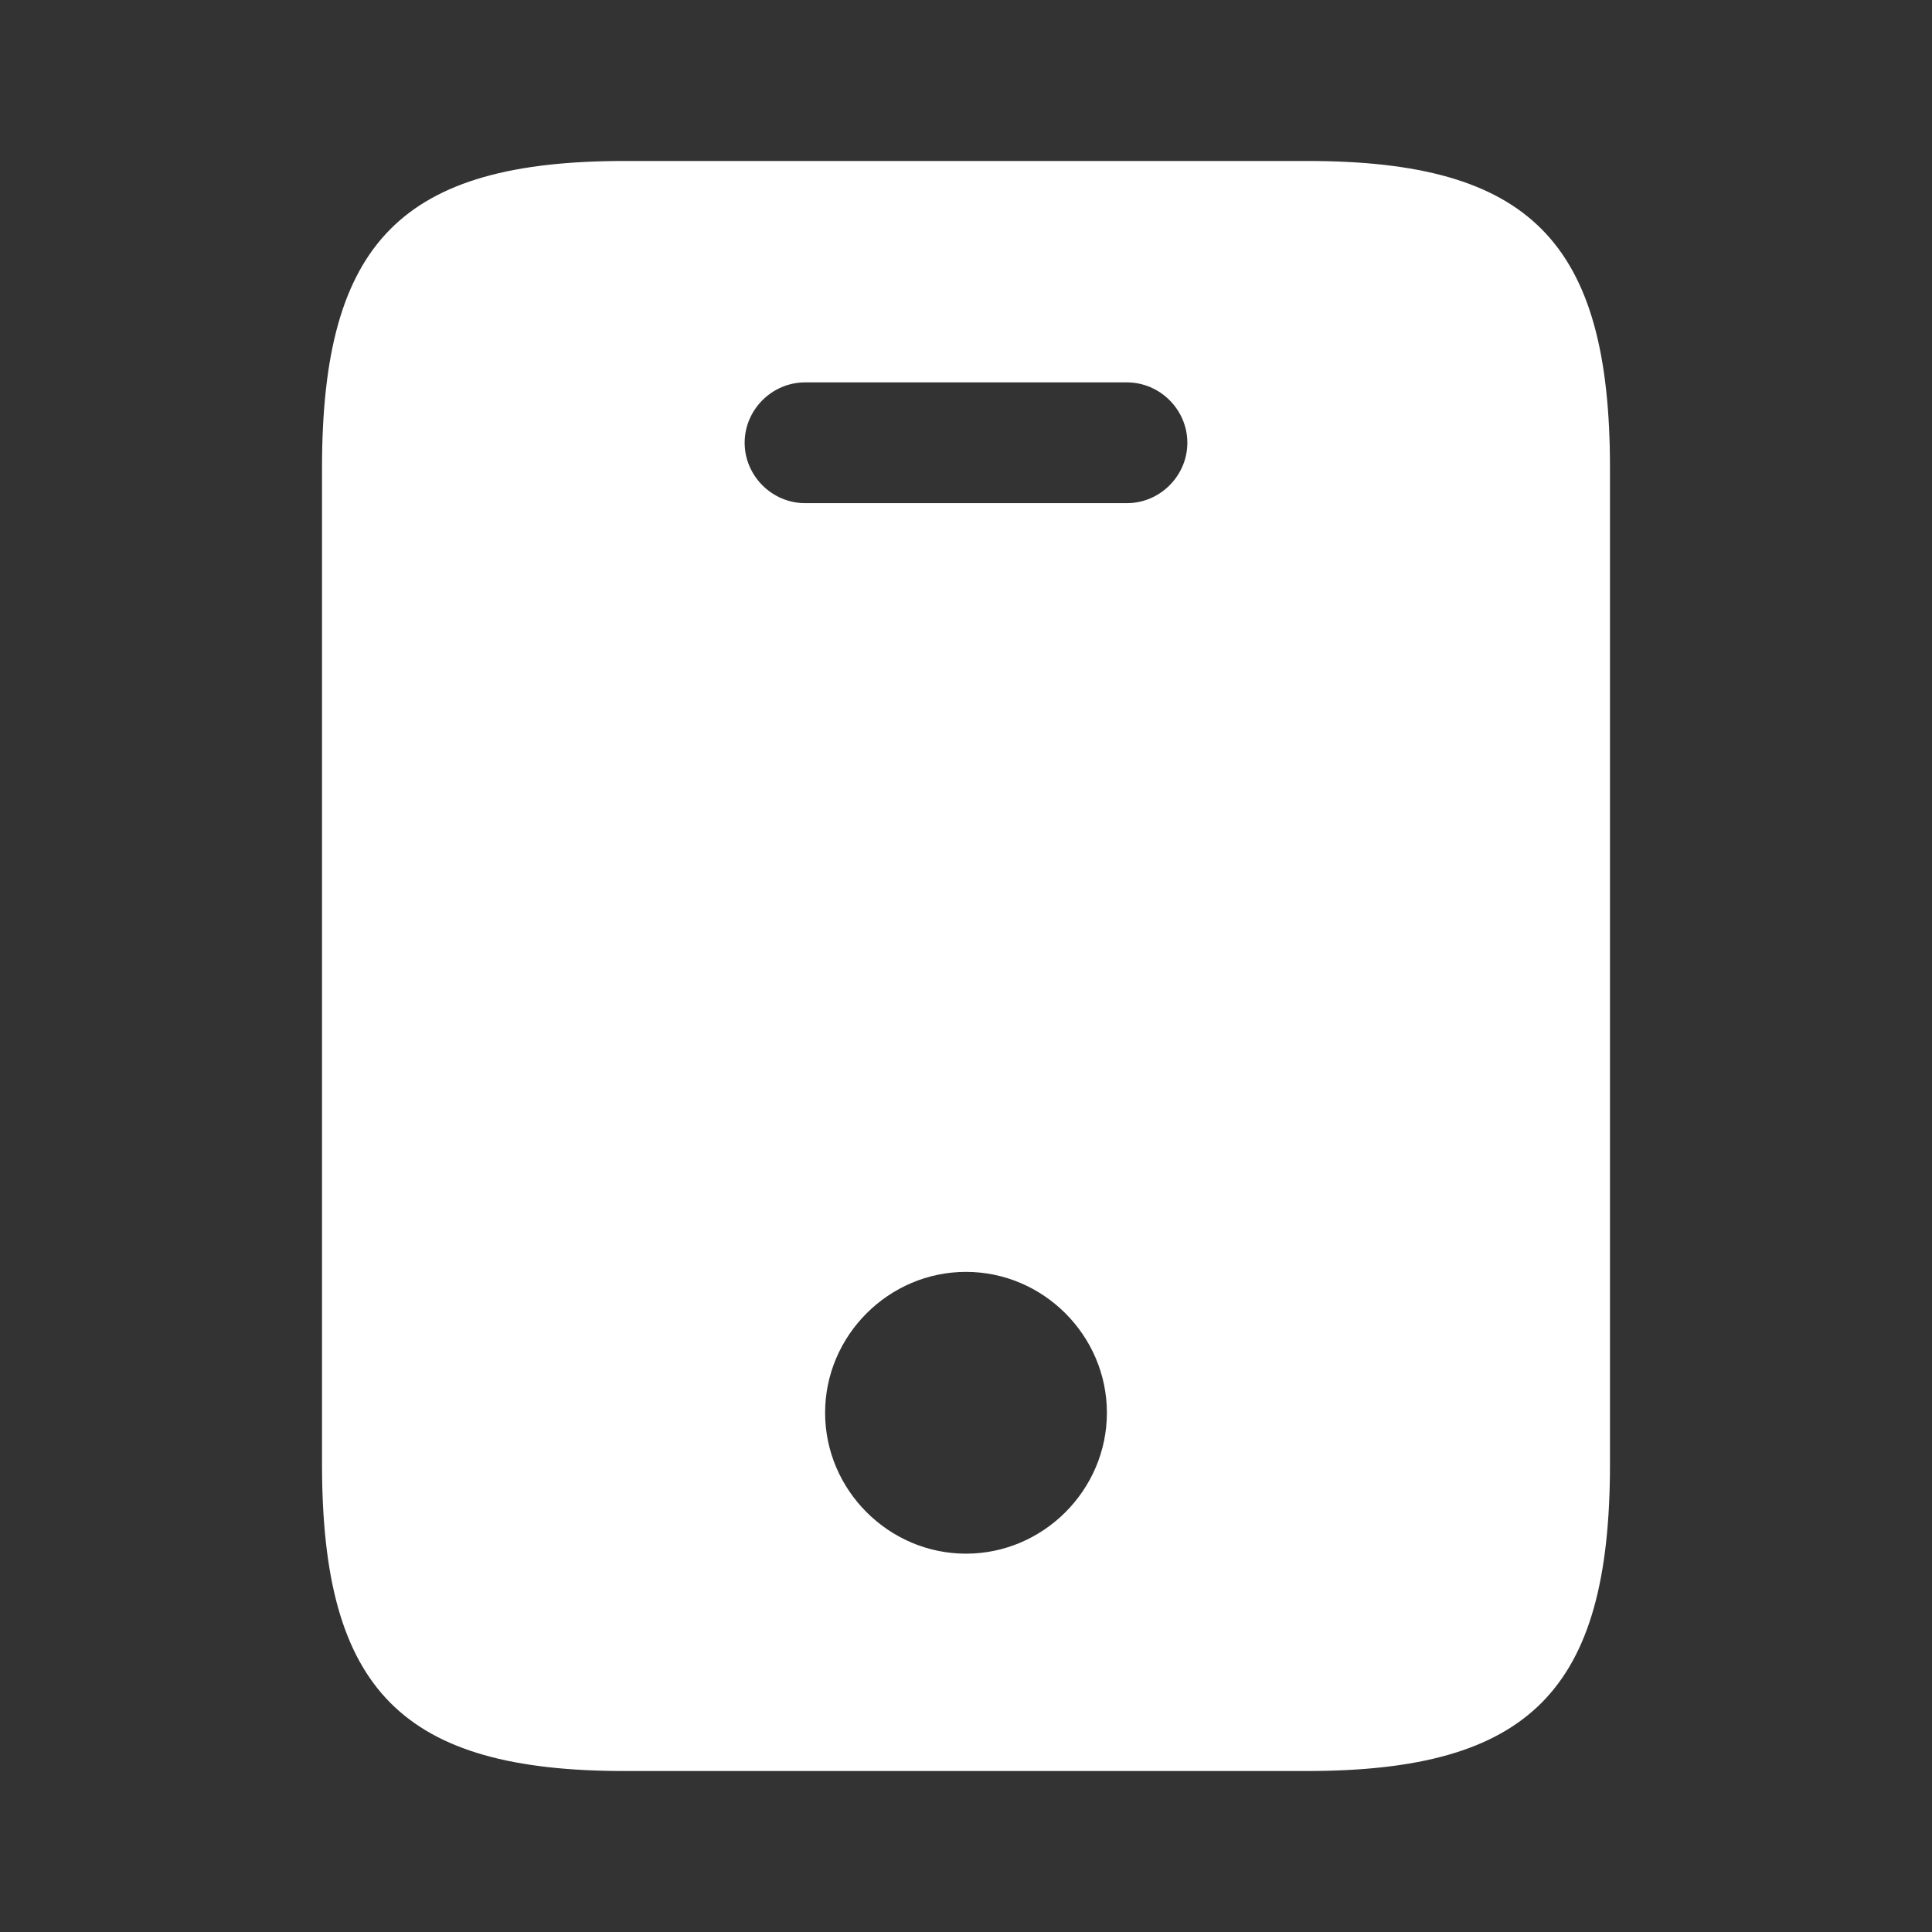 <svg width="28" height="28" viewBox="0 0 28 28" fill="none" xmlns="http://www.w3.org/2000/svg">
<rect x="0" y="0" width="28" height="28" fill="#333333" stroke="none"/>
<g id="vuesax/bold/mobile">
<g id="mobile">
<path id="Vector" d="M18.947 2.333H9.053C5.833 2.333 4.667 3.5 4.667 6.778V21.222C4.667 24.5 5.833 25.667 9.053 25.667H18.935C22.167 25.667 23.333 24.5 23.333 21.222V6.778C23.333 3.5 22.167 2.333 18.947 2.333ZM14 22.517C12.88 22.517 11.958 21.595 11.958 20.475C11.958 19.355 12.88 18.433 14 18.433C15.12 18.433 16.042 19.355 16.042 20.475C16.042 21.595 15.12 22.517 14 22.517ZM16.333 7.292H11.667C11.188 7.292 10.792 6.895 10.792 6.417C10.792 5.938 11.188 5.542 11.667 5.542H16.333C16.812 5.542 17.208 5.938 17.208 6.417C17.208 6.895 16.812 7.292 16.333 7.292Z" fill="white"/>
</g>
</g>
</svg>
